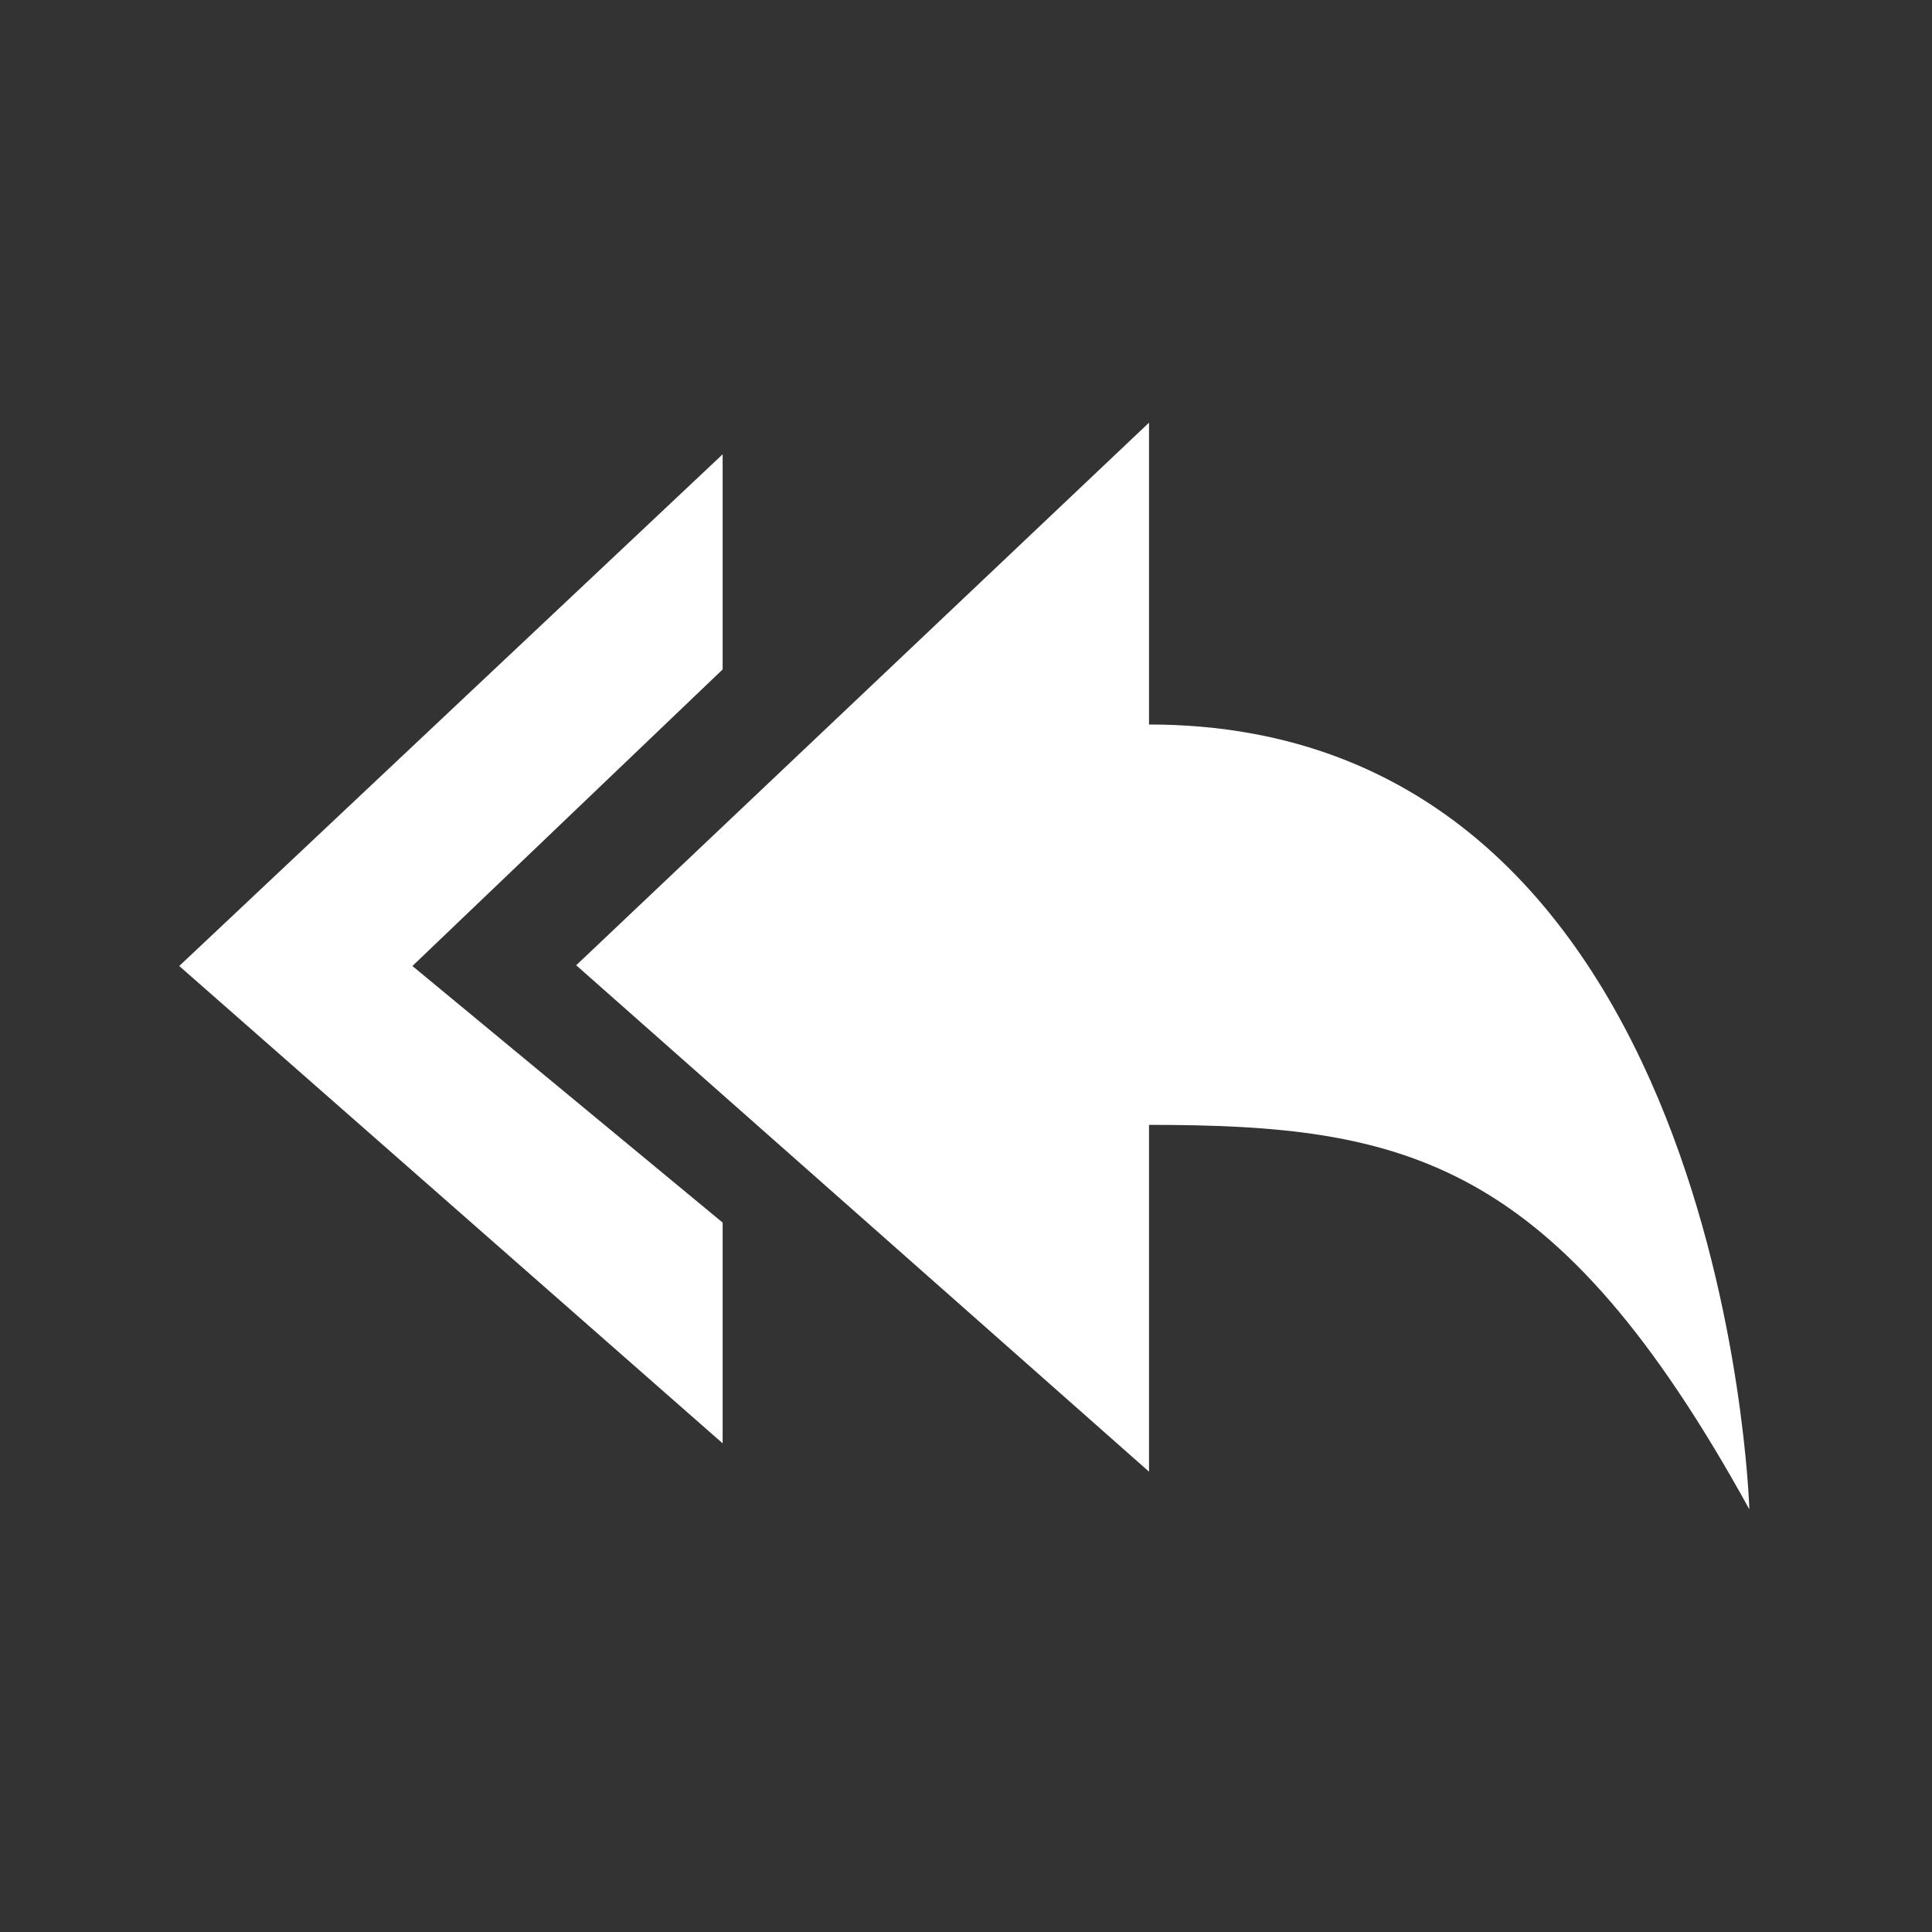 <svg width="26" height="26" viewBox="0 0 26 26" fill="none" xmlns="http://www.w3.org/2000/svg">
<rect x="0" y="0" width="26" height="26" fill="#333333" stroke="none"/>
<g id="Use Preset Replies">
<g id="Group">
<path id="Vector" d="M15.463 9.75V5.688L7.754 12.99L15.463 19.805V15.138C18.916 15.138 20.942 15.59 23.542 20.312C23.542 20.312 23.233 9.75 15.463 9.75Z" fill="white"/>
<g id="Group_2">
<path id="Vector_2" d="M2.412 13L9.725 19.424V16.453L5.55 13L9.725 9.009V6.114L2.412 13Z" fill="white"/>
</g>
</g>
</g>
</svg>
